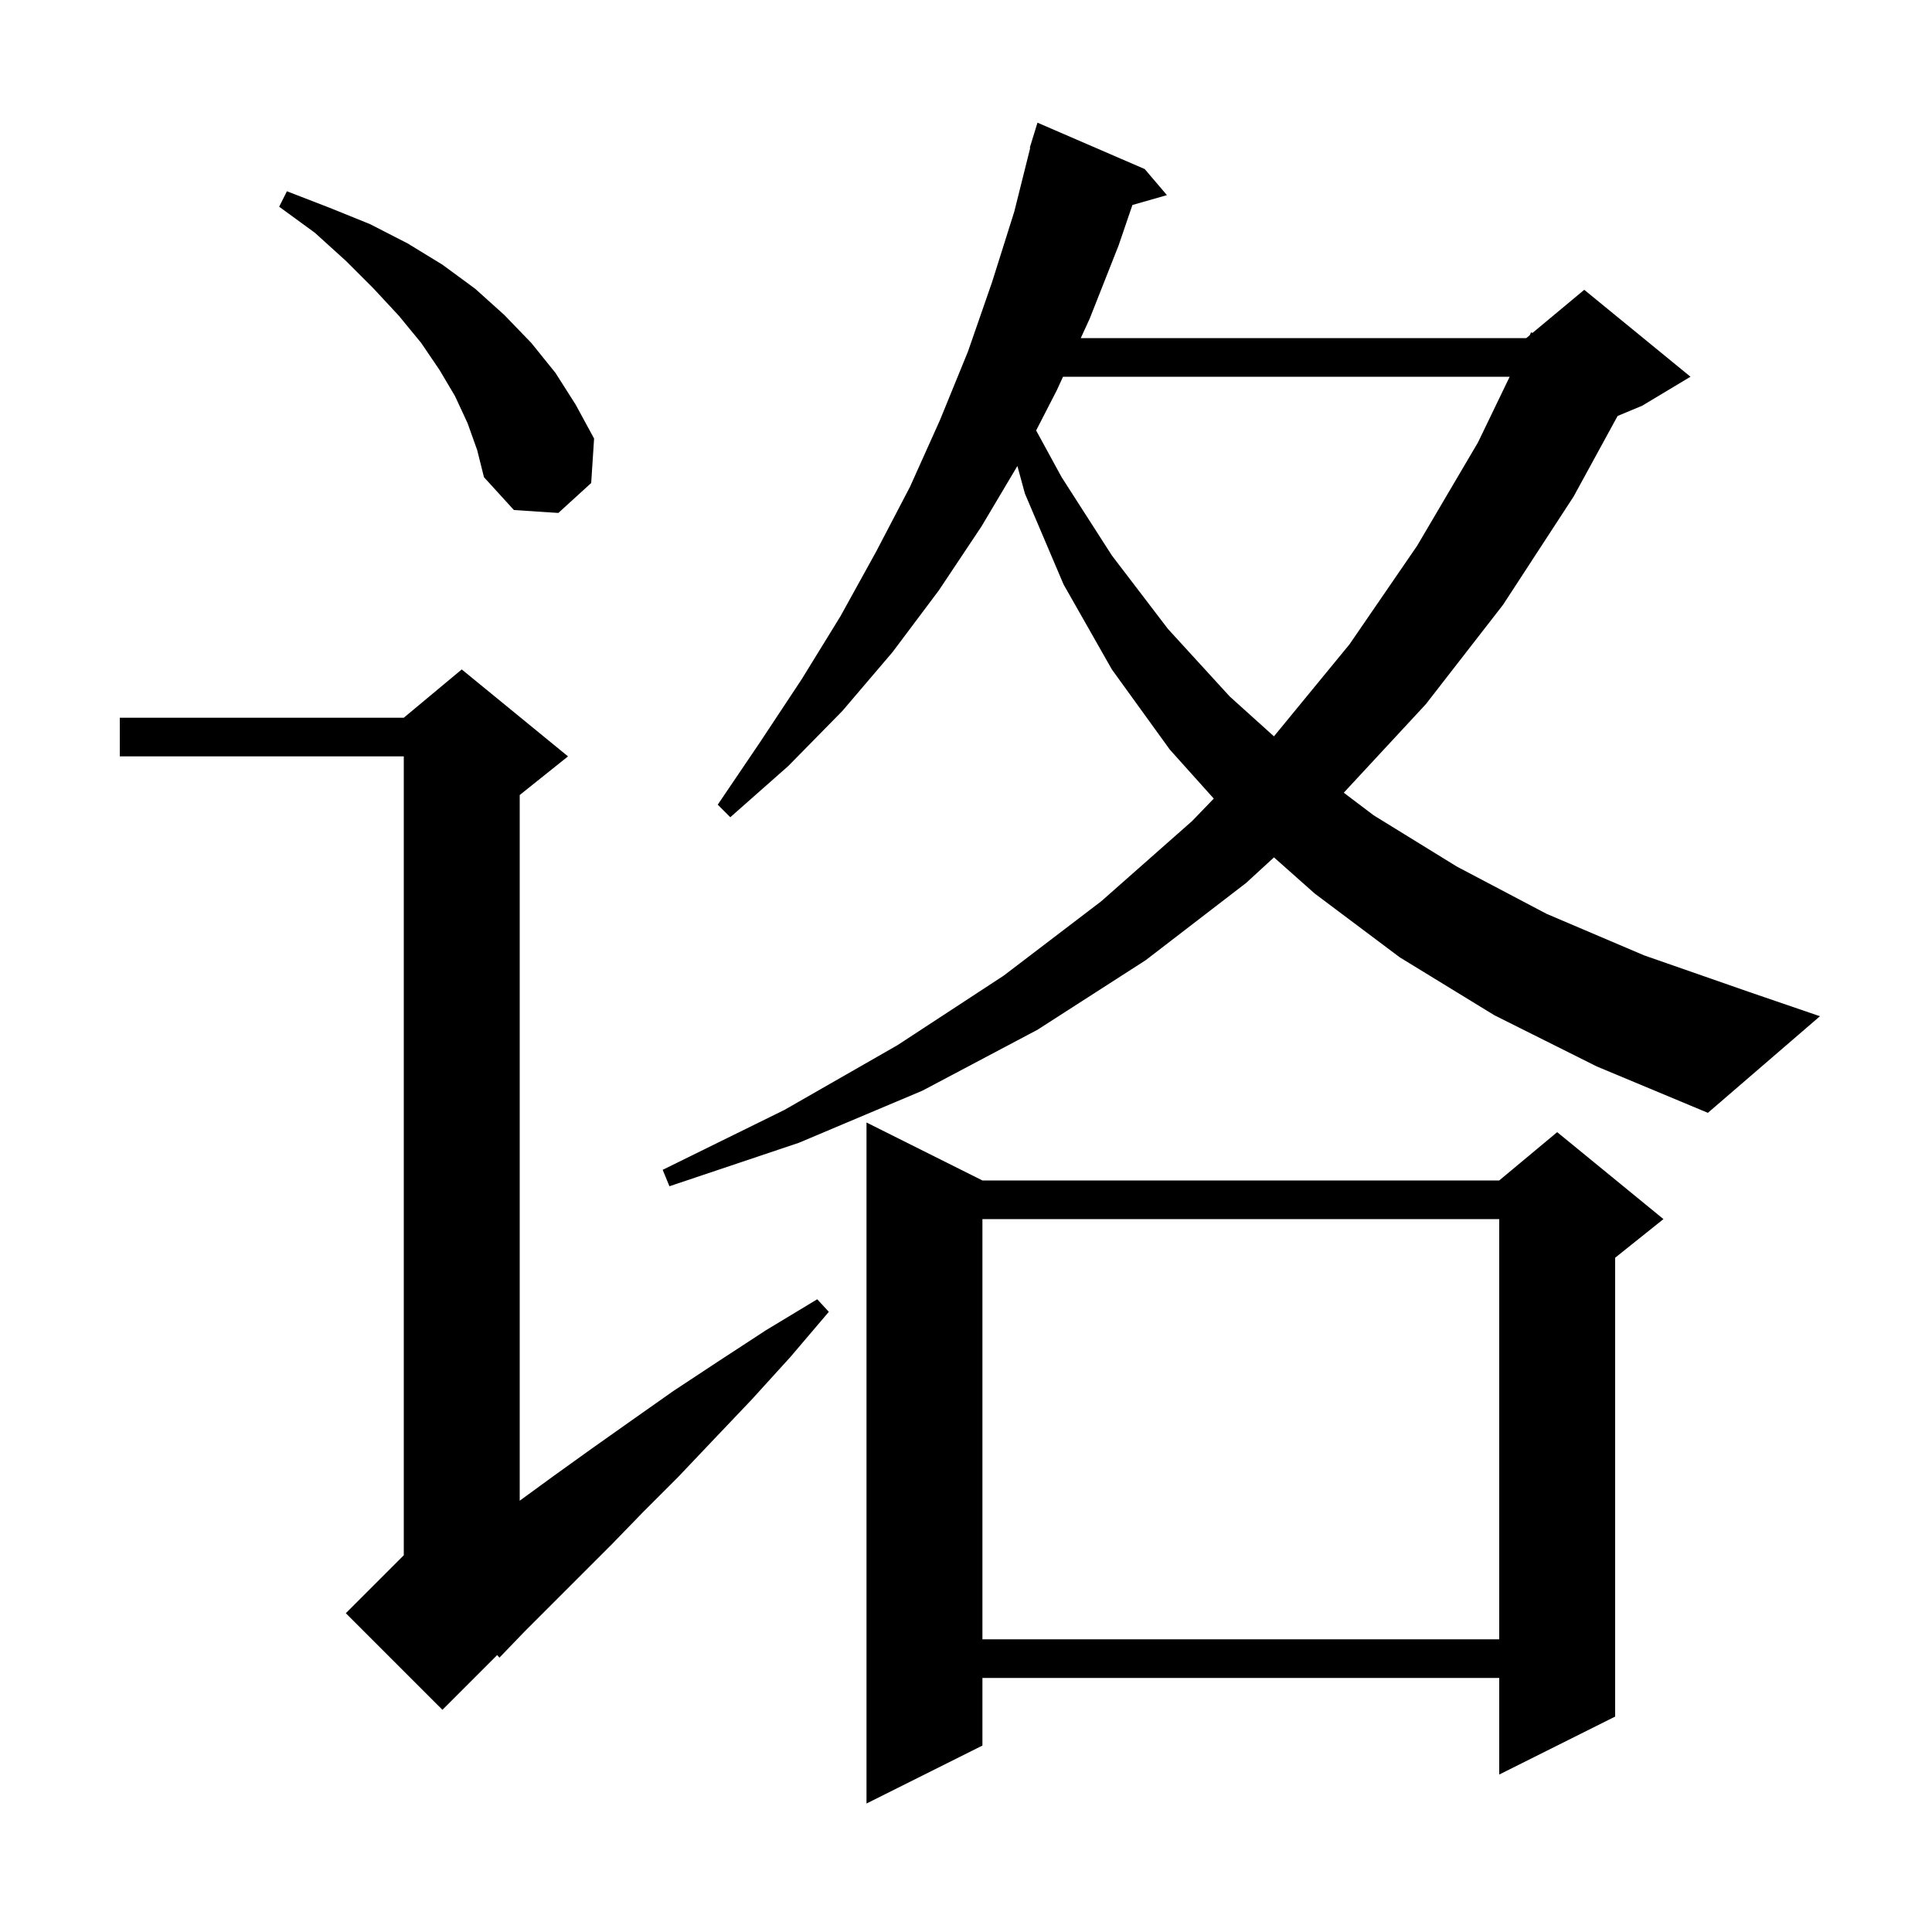 <svg xmlns="http://www.w3.org/2000/svg" xmlns:xlink="http://www.w3.org/1999/xlink" version="1.1" baseProfile="full" viewBox="0 0 200 200" width="200" height="200"><g fill="currentColor"><path d="M 101.7 122.2 L 155.2 122.2 L 161.2 117.2 L 172.2 126.2 L 167.2 130.2 L 167.2 177.7 L 155.2 183.7 L 155.2 173.7 L 101.7 173.7 L 101.7 180.7 L 89.7 186.7 L 89.7 116.2 Z M 58.8 78.3 L 53.8 82.3 L 53.8 155.354 L 57.3 152.8 L 61.2 150.0 L 65.3 147.1 L 69.7 144.0 L 74.4 140.9 L 79.3 137.7 L 84.6 134.5 L 85.8 135.8 L 81.8 140.5 L 77.8 144.9 L 73.9 149.0 L 70.2 152.9 L 66.6 156.5 L 63.3 159.9 L 54.3 168.9 L 51.7 171.6 L 51.471 171.329 L 45.8 177.0 L 35.8 167.0 L 41.8 161.0 L 41.8 78.3 L 12.4 78.3 L 12.4 74.3 L 41.8 74.3 L 47.8 69.3 Z M 101.7 126.2 L 101.7 169.7 L 155.2 169.7 L 155.2 126.2 Z M 154.7 105.1 L 144.9 99.1 L 136.1 92.5 L 131.882 88.756 L 129.0 91.4 L 118.6 99.4 L 107.4 106.6 L 95.5 112.9 L 82.7 118.3 L 69.3 122.8 L 68.6 121.1 L 81.2 114.9 L 92.9 108.2 L 103.9 101.0 L 114.0 93.3 L 123.4 85.0 L 125.65 82.67 L 121.1 77.6 L 115.1 69.3 L 110.1 60.5 L 106.1 51.1 L 105.32 48.24 L 101.6 54.5 L 97.2 61.1 L 92.4 67.5 L 87.2 73.6 L 81.6 79.3 L 75.6 84.6 L 74.3 83.3 L 78.7 76.8 L 83.0 70.3 L 87.0 63.8 L 90.7 57.1 L 94.2 50.4 L 97.3 43.5 L 100.2 36.4 L 102.7 29.2 L 105.0 21.9 L 106.648 15.309 L 106.6 15.3 L 106.867 14.433 L 106.9 14.3 L 106.907 14.302 L 107.4 12.7 L 118.5 17.5 L 120.8 20.2 L 117.228 21.22 L 115.8 25.4 L 112.8 33.0 L 111.881 35.0 L 158.0 35.0 L 158.352 34.707 L 158.5 34.4 L 158.641 34.466 L 164.0 30.0 L 175.0 39.0 L 170.0 42.0 L 167.455 43.06 L 162.9 51.4 L 155.6 62.6 L 147.6 72.9 L 139.107 82.061 L 142.2 84.4 L 150.8 89.7 L 160.1 94.6 L 170.2 98.9 L 181.1 102.7 L 188.4 105.2 L 176.8 115.2 L 165.3 110.4 Z M 110.043 39.0 L 109.4 40.4 L 107.261 44.562 L 109.9 49.4 L 115.1 57.5 L 120.9 65.1 L 127.3 72.1 L 131.876 76.225 L 131.9 76.2 L 139.7 66.7 L 146.7 56.5 L 153.0 45.8 L 156.281 39.0 Z M 48.4 43.8 L 47.1 41.0 L 45.5 38.3 L 43.6 35.5 L 41.3 32.7 L 38.7 29.9 L 35.8 27.0 L 32.6 24.1 L 28.9 21.4 L 29.7 19.8 L 34.1 21.5 L 38.3 23.2 L 42.2 25.2 L 45.8 27.4 L 49.2 29.9 L 52.2 32.6 L 55.0 35.5 L 57.5 38.6 L 59.6 41.9 L 61.5 45.4 L 61.2 50.0 L 57.8 53.1 L 53.2 52.8 L 50.1 49.4 L 49.4 46.6 Z "/></g></svg>